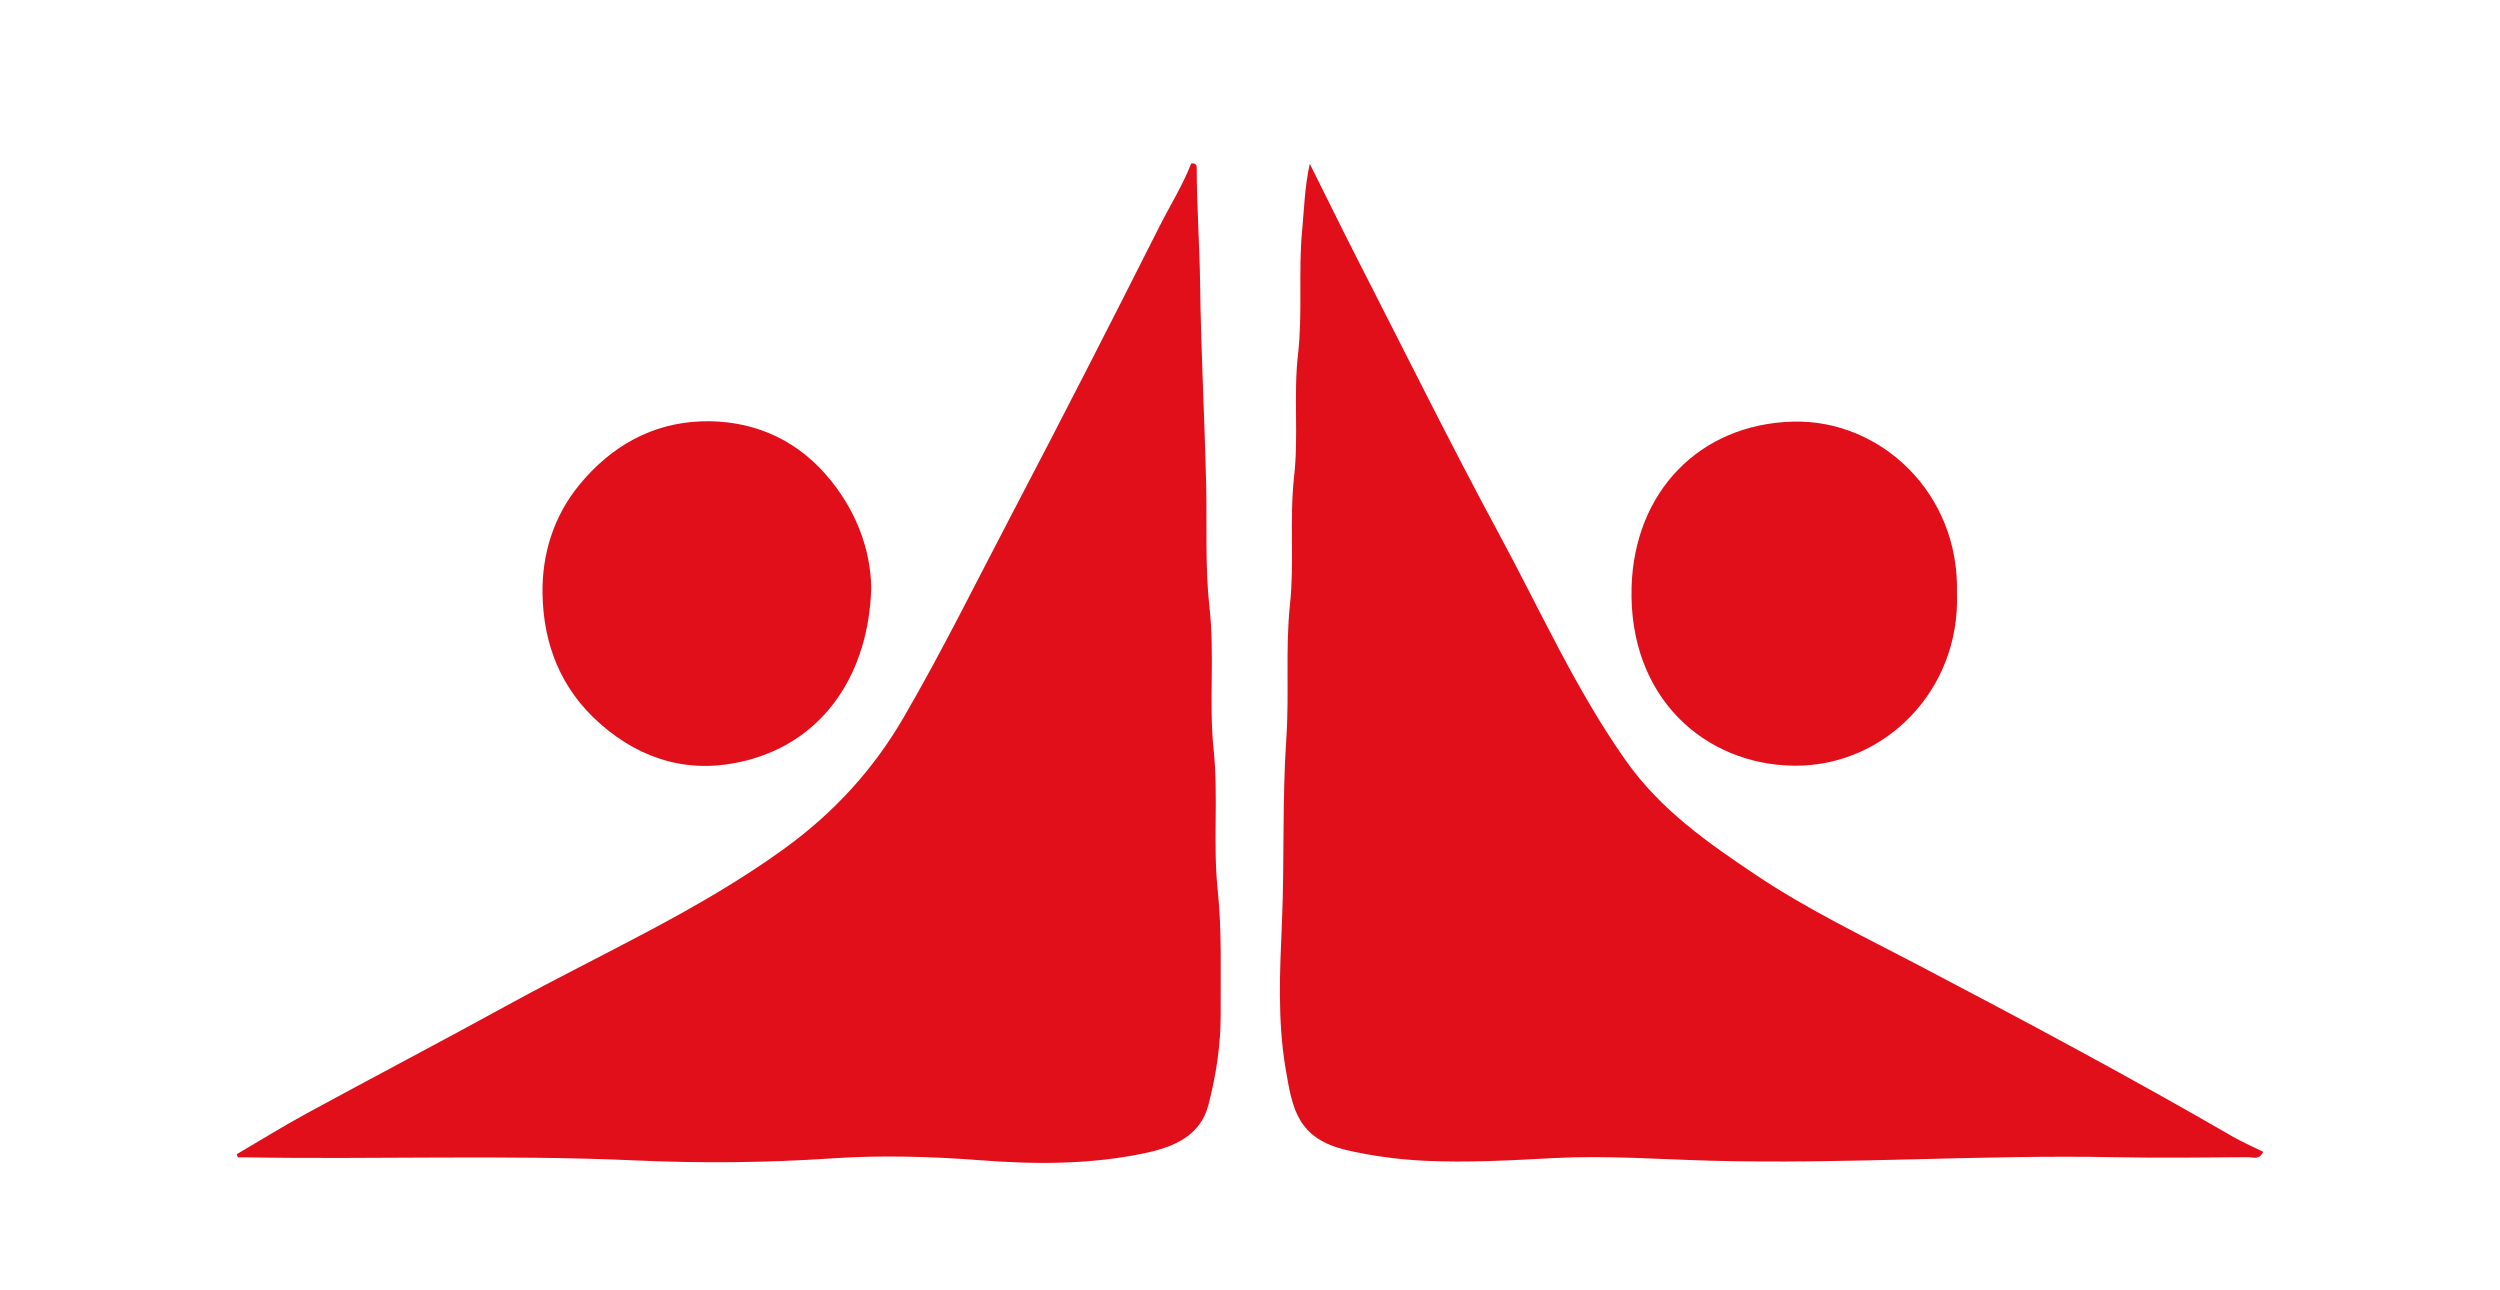 <svg xmlns="http://www.w3.org/2000/svg" xmlns:xlink="http://www.w3.org/1999/xlink" id="Layer_1" x="0px" y="0px" viewBox="0 0 1080 557.42" style="enable-background:new 0 0 1080 557.42;" xml:space="preserve"><style type="text/css">	.st0{fill:#E00F1A;}</style><g>	<path class="st0" d="M102.33,498.58c10.04-5.88,19.93-12.03,30.15-17.59c29.12-15.84,58.48-31.23,87.54-47.18  c39.9-21.9,81.71-40.31,118.86-67.24c21.26-15.41,38.31-33.97,51.47-56.61c16.71-28.74,31.39-58.52,46.8-87.93  c21.57-41.14,42.72-82.49,63.62-123.98c4.63-9.19,10.14-17.95,13.82-27.41c1.81-0.27,2.39,0.56,2.39,1.89  c0.02,16.7,1.25,33.39,1.46,50.04c0.37,28.86,1.93,57.69,2.61,86.53c0.42,17.82-0.51,35.8,1.46,53.49  c2.28,20.49-0.33,41.04,1.78,61.33c2.1,20.22-0.35,40.46,1.74,60.47c1.87,17.9,1.2,35.71,1.3,53.54  c0.07,13.34-1.98,26.64-5.32,39.51c-3.44,13.26-15.01,18.02-26.68,20.55c-23.44,5.08-47.5,5.11-71.16,3.28  c-21.65-1.67-43.33-2.29-64.74-0.85c-28.3,1.9-56.6,2.16-84.73,0.89c-56.34-2.55-112.66-0.35-168.97-1.35c-1.01-0.02-2.02,0-3.03,0  C102.58,499.5,102.46,499.04,102.33,498.58z"></path>	<path class="st0" d="M565.83,70.76c7.12,14.25,14.12,28.57,21.37,42.75c20.13,39.36,39.76,78.99,60.76,117.88  c17.63,32.65,32.85,66.63,54.4,97.2c15.01,21.29,35.53,35.57,56.5,49.6c22.01,14.73,45.88,26.18,69.3,38.45  c45.81,24.01,91.45,48.38,136.24,74.29c4.28,2.47,8.84,4.44,13.27,6.64c-1.66,3.71-4.34,2.32-6.33,2.33  c-19.11,0.12-38.23,0.39-57.33,0.01c-58.38-1.17-116.72,3.1-175.07,1.51c-22.46-0.61-44.96-2.33-67.36-1.15  c-18.71,0.98-37.41,2.07-56.07,1.18c-11.17-0.54-22.37-1.99-33.51-4.55c-21.64-4.97-23.72-18.06-26.62-35.24  c-3.53-20.87-2.49-42.08-1.59-63.05c1.14-26.55,0.1-53.17,1.9-79.6c1.32-19.35-0.45-38.72,1.58-57.88  c1.96-18.47-0.27-37,1.78-55.26c1.98-17.63-0.31-35.26,1.68-52.66c2.05-17.89,0.1-35.79,1.78-53.53  C563.41,90.22,563.6,80.8,565.83,70.76z"></path>	<path class="st0" d="M376.38,254.14c-1.09,35.83-19.54,65.75-54.28,74.49c-23.04,5.8-44.24,0.32-62.75-15.9  c-17.29-15.16-24.65-34.72-24.98-56.34c-0.26-16.81,4.67-33.26,15.94-46.98c13.7-16.68,31.38-26.61,52.56-27.38  c20.74-0.75,39.61,6.76,53.65,22.7C369.38,219.31,376.15,236.78,376.38,254.14z"></path>	<path class="st0" d="M845.4,256.26c1.51,42.08-31.38,74.92-70.34,74.52c-38.42-0.39-71.59-29.26-70.22-77.17  c1.18-41.17,29.4-70.46,69.84-71.47C812.3,181.2,846.59,212.89,845.4,256.26z"></path></g></svg>